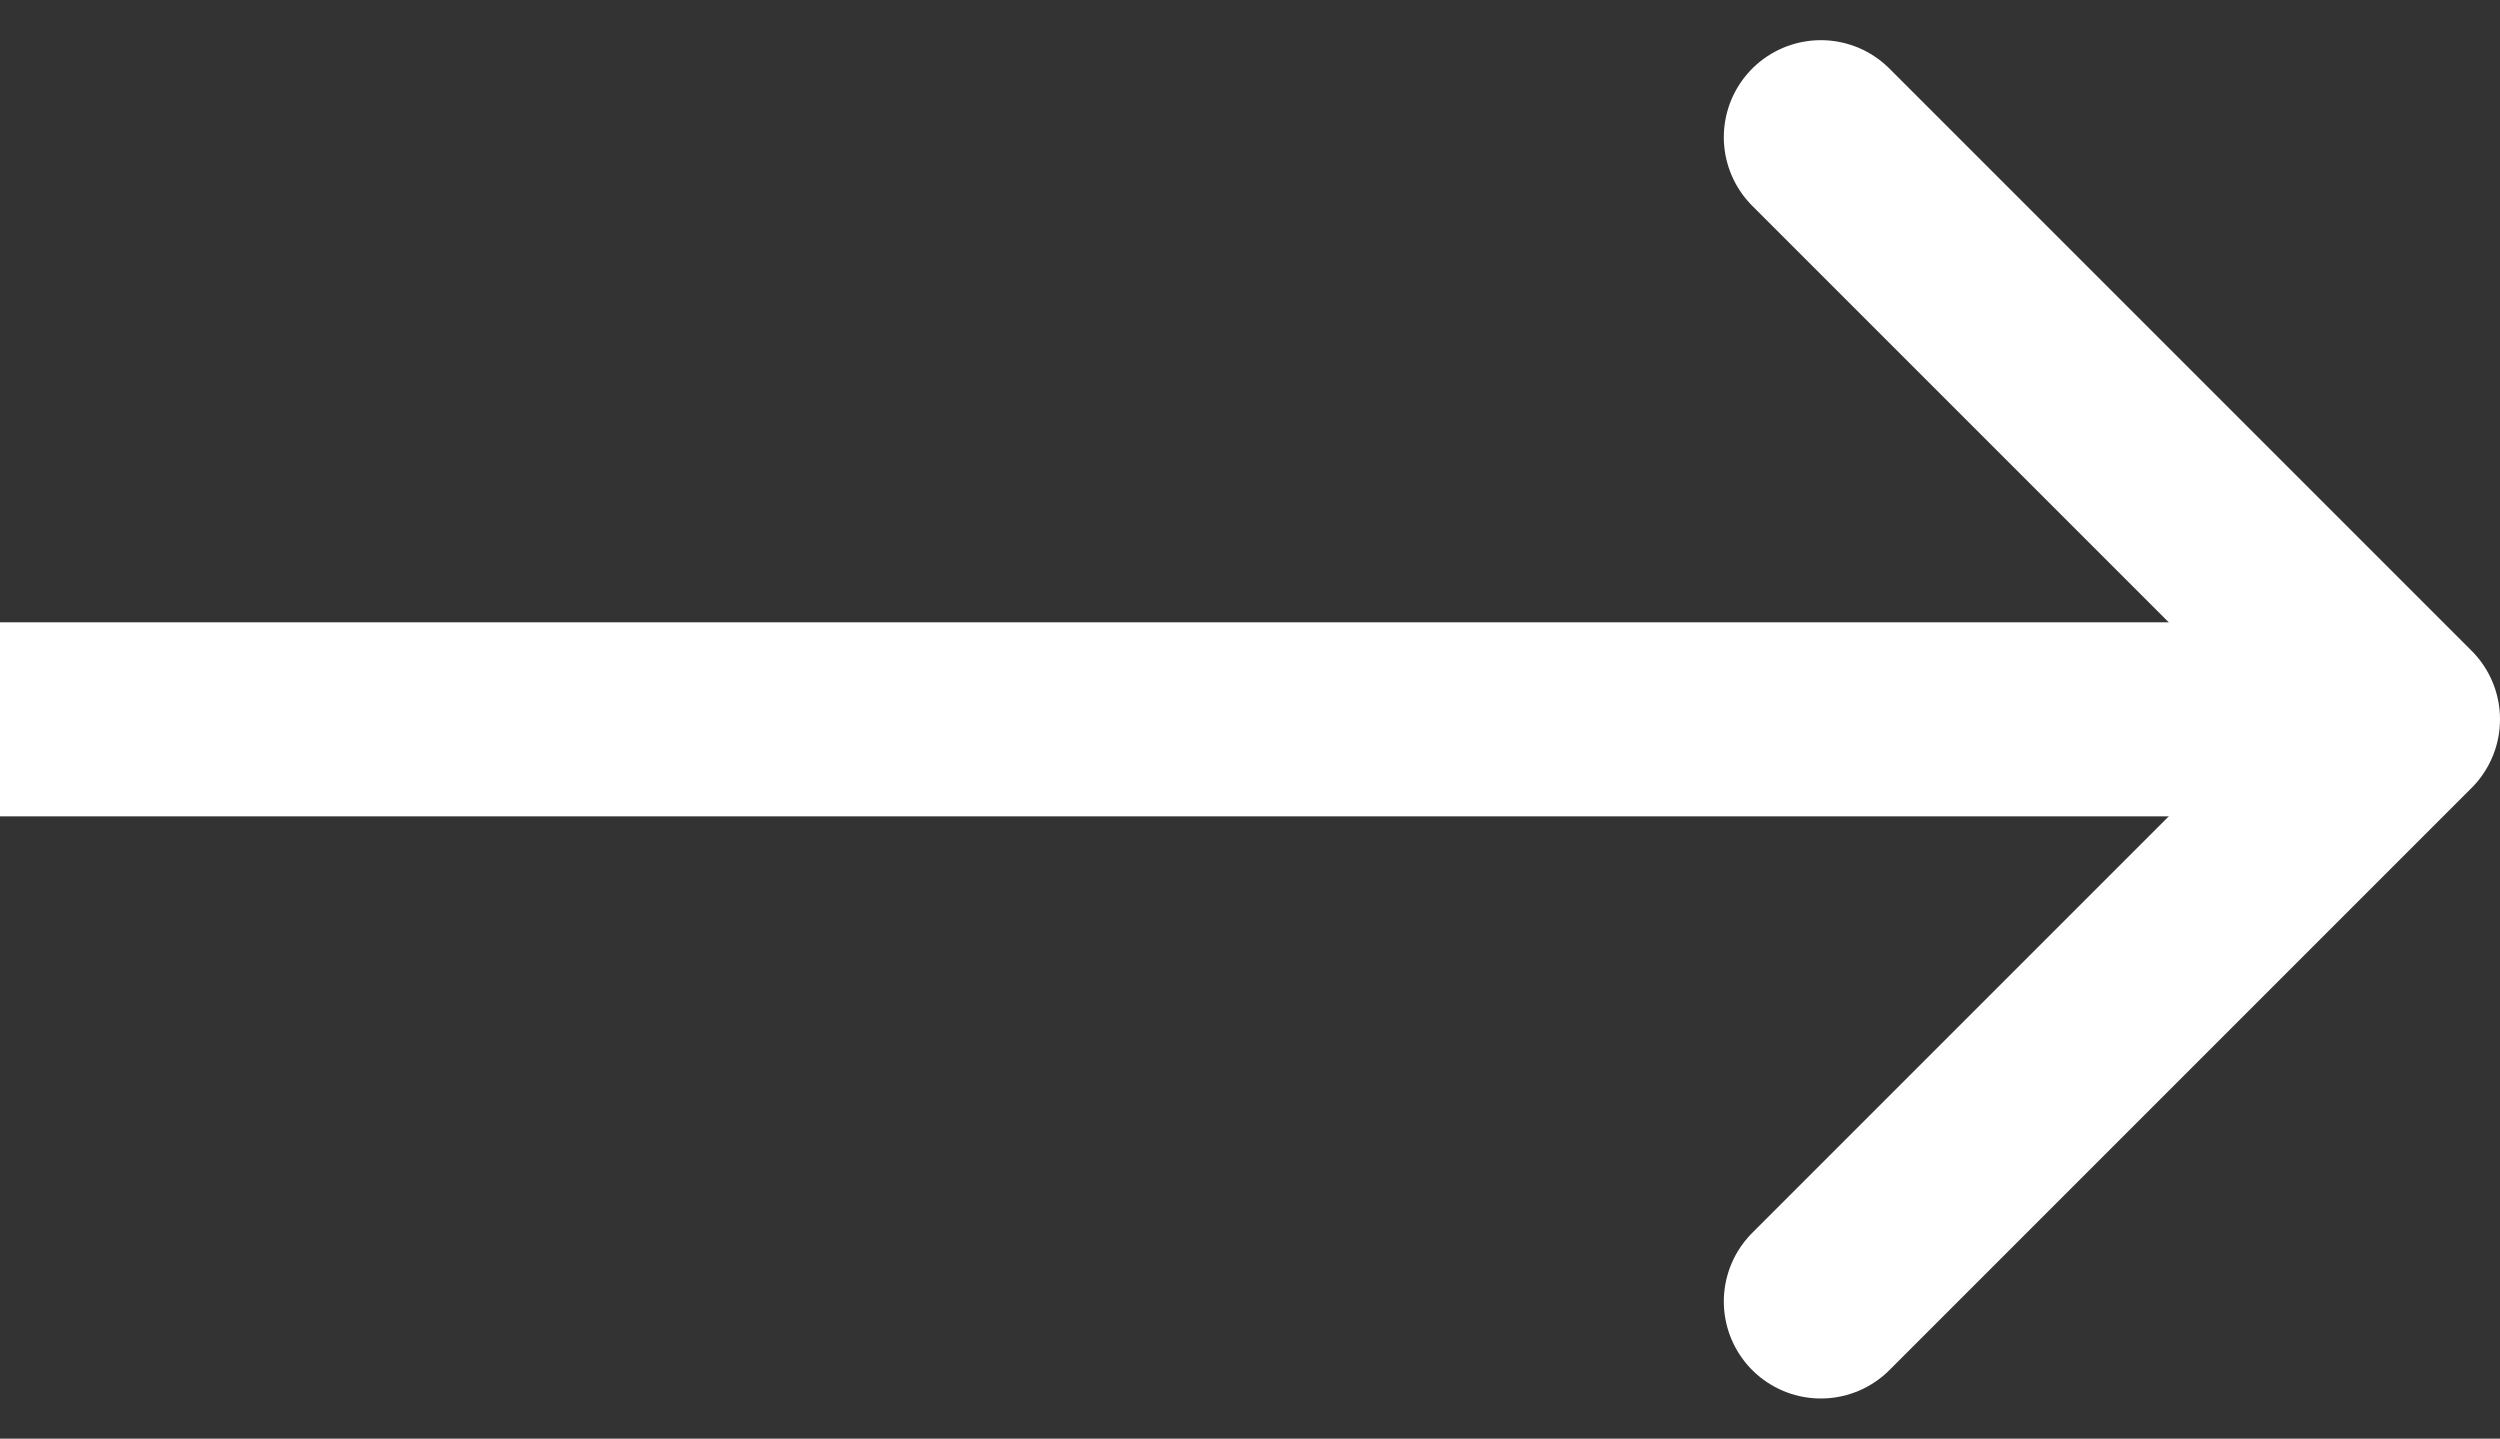 <svg xmlns="http://www.w3.org/2000/svg" width="25.767" height="14.828" viewBox="0 0 25.767 14.828">
  <rect x="0" y="0" width="25.767" height="14.828" fill="#333333" stroke="none"/>
  <g id="GalleryArrow_R" transform="translate(0 1.414)">
    <path id="chevron-left" d="M9,18l6-6L9,6" transform="translate(9.767 -6)" fill="none" stroke="#fff" stroke-linecap="round" stroke-linejoin="round" stroke-width="2"/>
    <path id="Path_1843" data-name="Path 1843" d="M4143.033,1803.5h-24.767" transform="translate(-4118.266 -1797.5)" fill="none" stroke="#fff" stroke-width="2"/>
  </g>
</svg>
